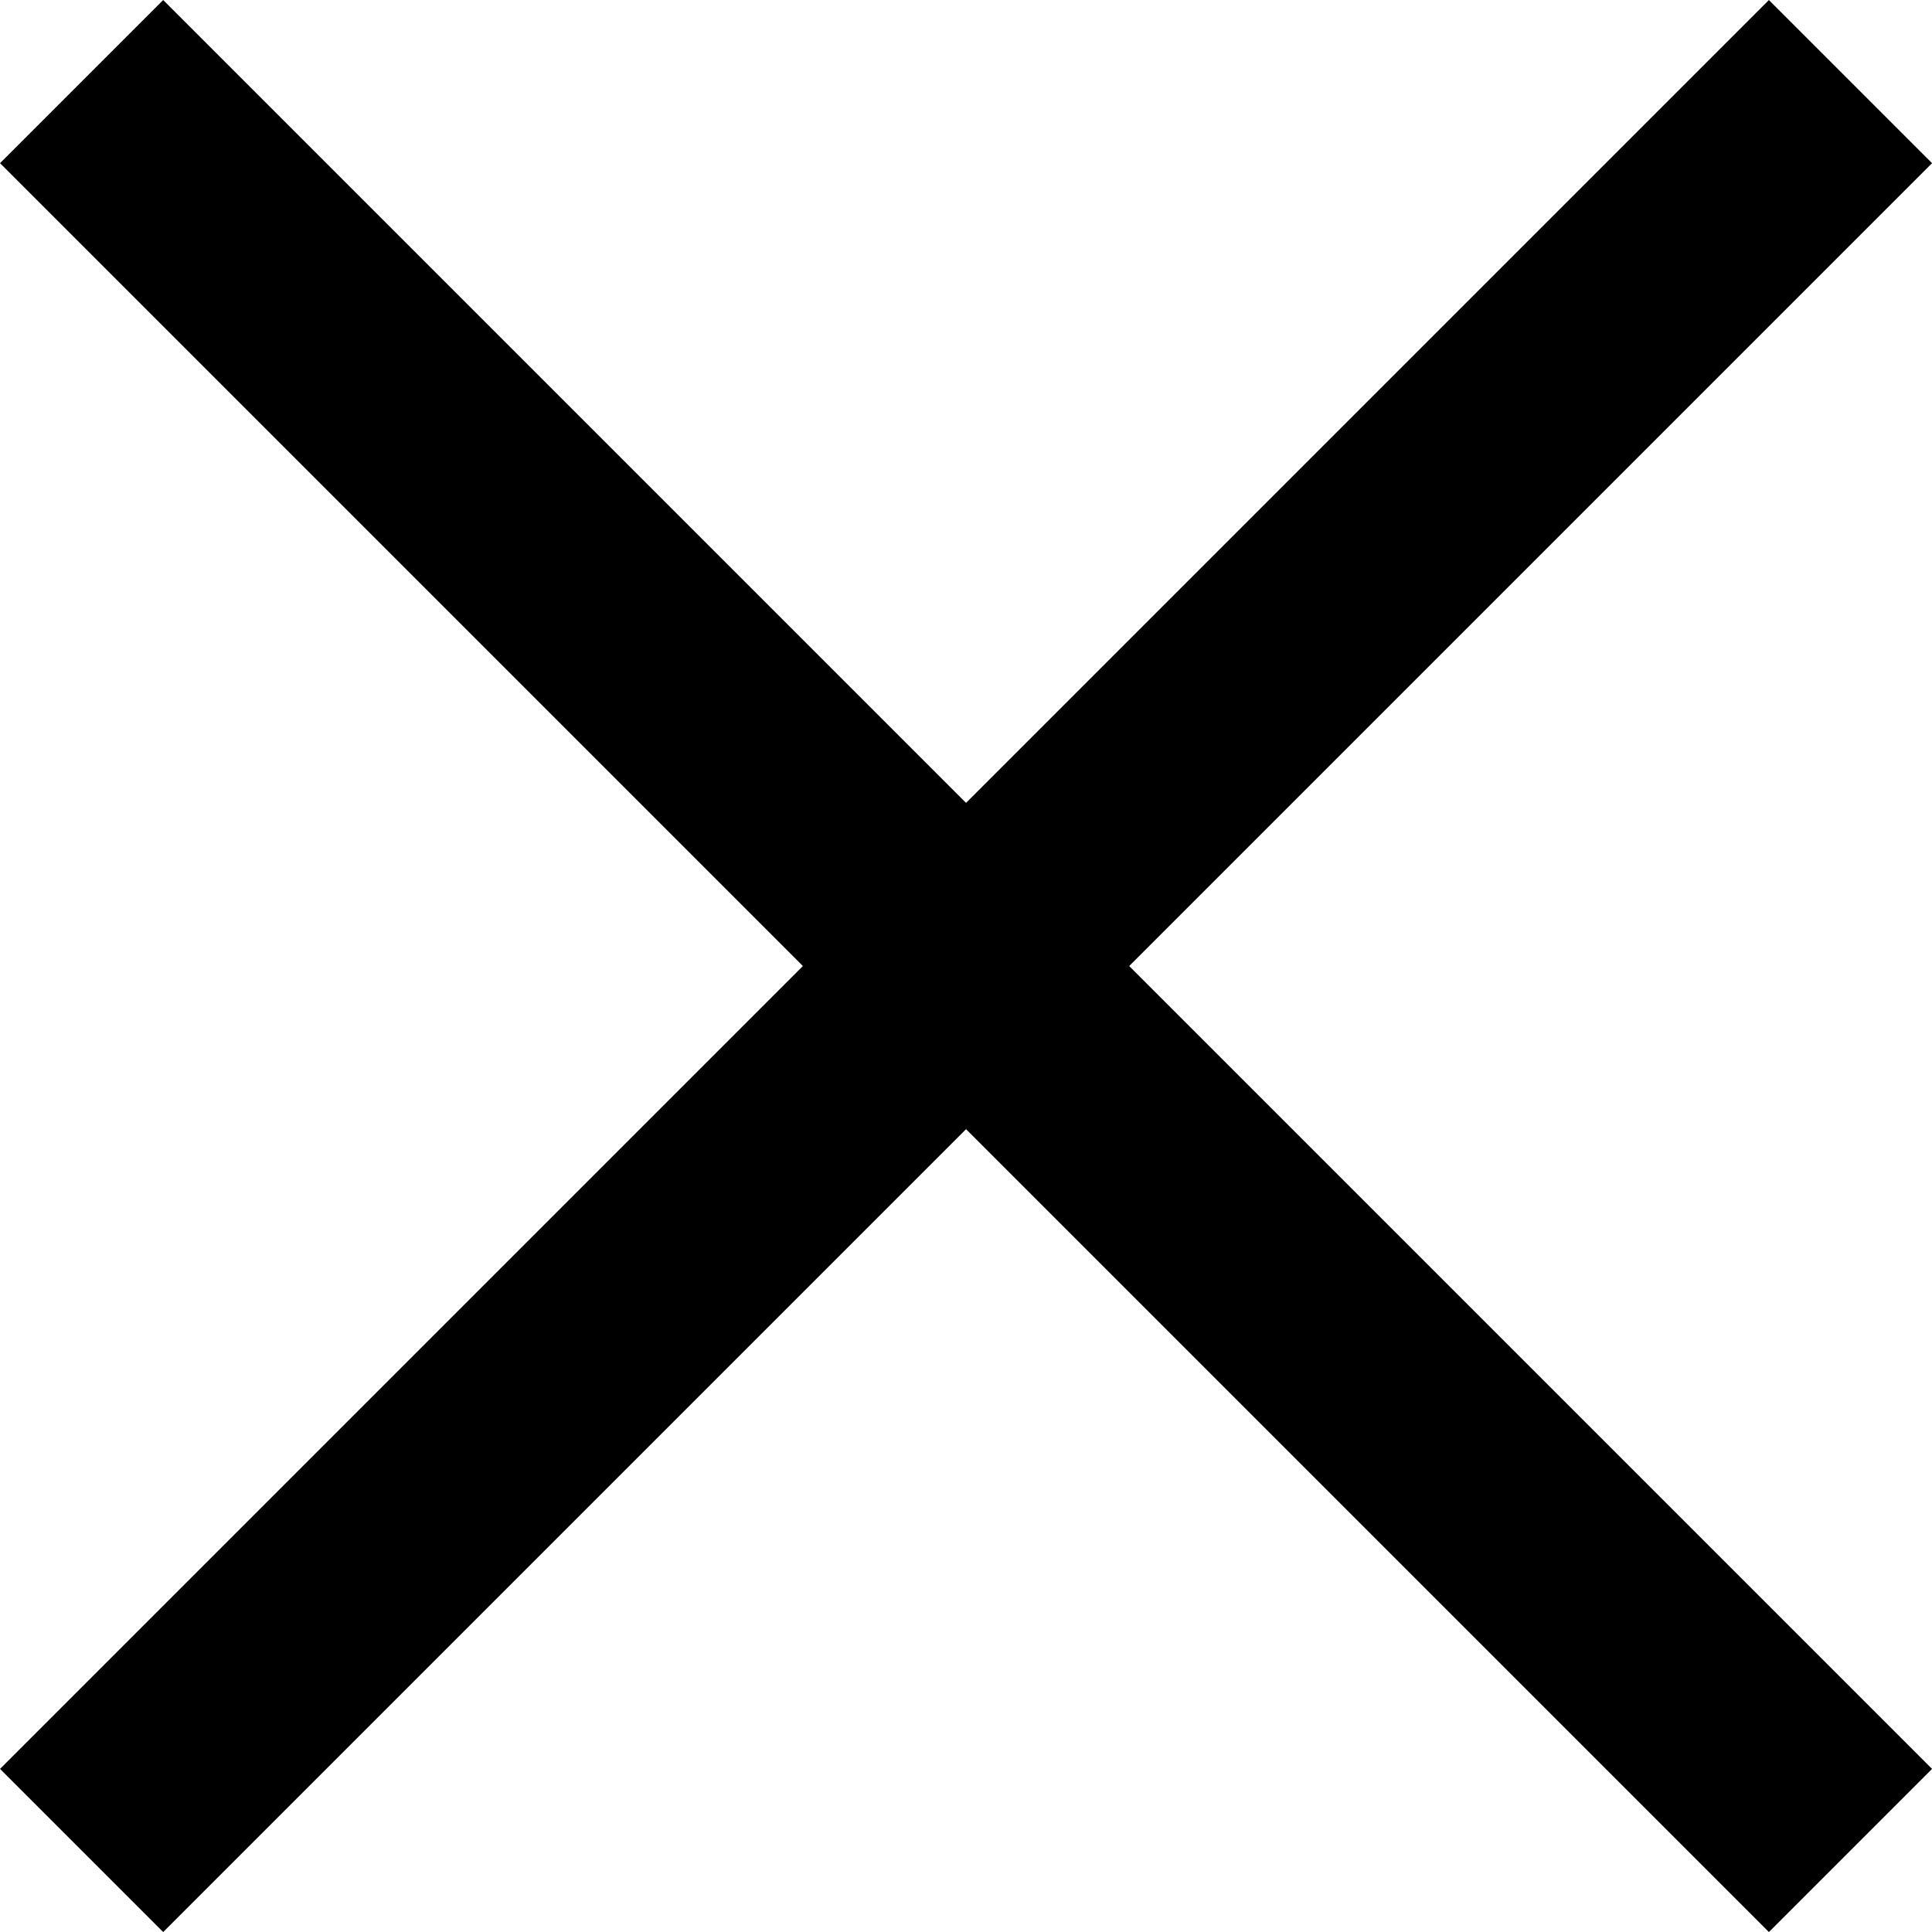 <svg xmlns="http://www.w3.org/2000/svg" width="25.121" height="25.121" viewBox="0 0 25.121 25.121">
  <g id="Raggruppa_143" data-name="Raggruppa 143" transform="translate(-4041.639 120.561)">
    <line id="Linea_11" data-name="Linea 11" x2="23" y2="23" transform="translate(4042.7 -119.5)" fill="none" stroke="#000" stroke-width="3"/>
    <line id="Linea_12" data-name="Linea 12" x1="23" y2="23" transform="translate(4042.7 -119.5)" fill="none" stroke="#000" stroke-width="3"/>
  </g>
</svg>
